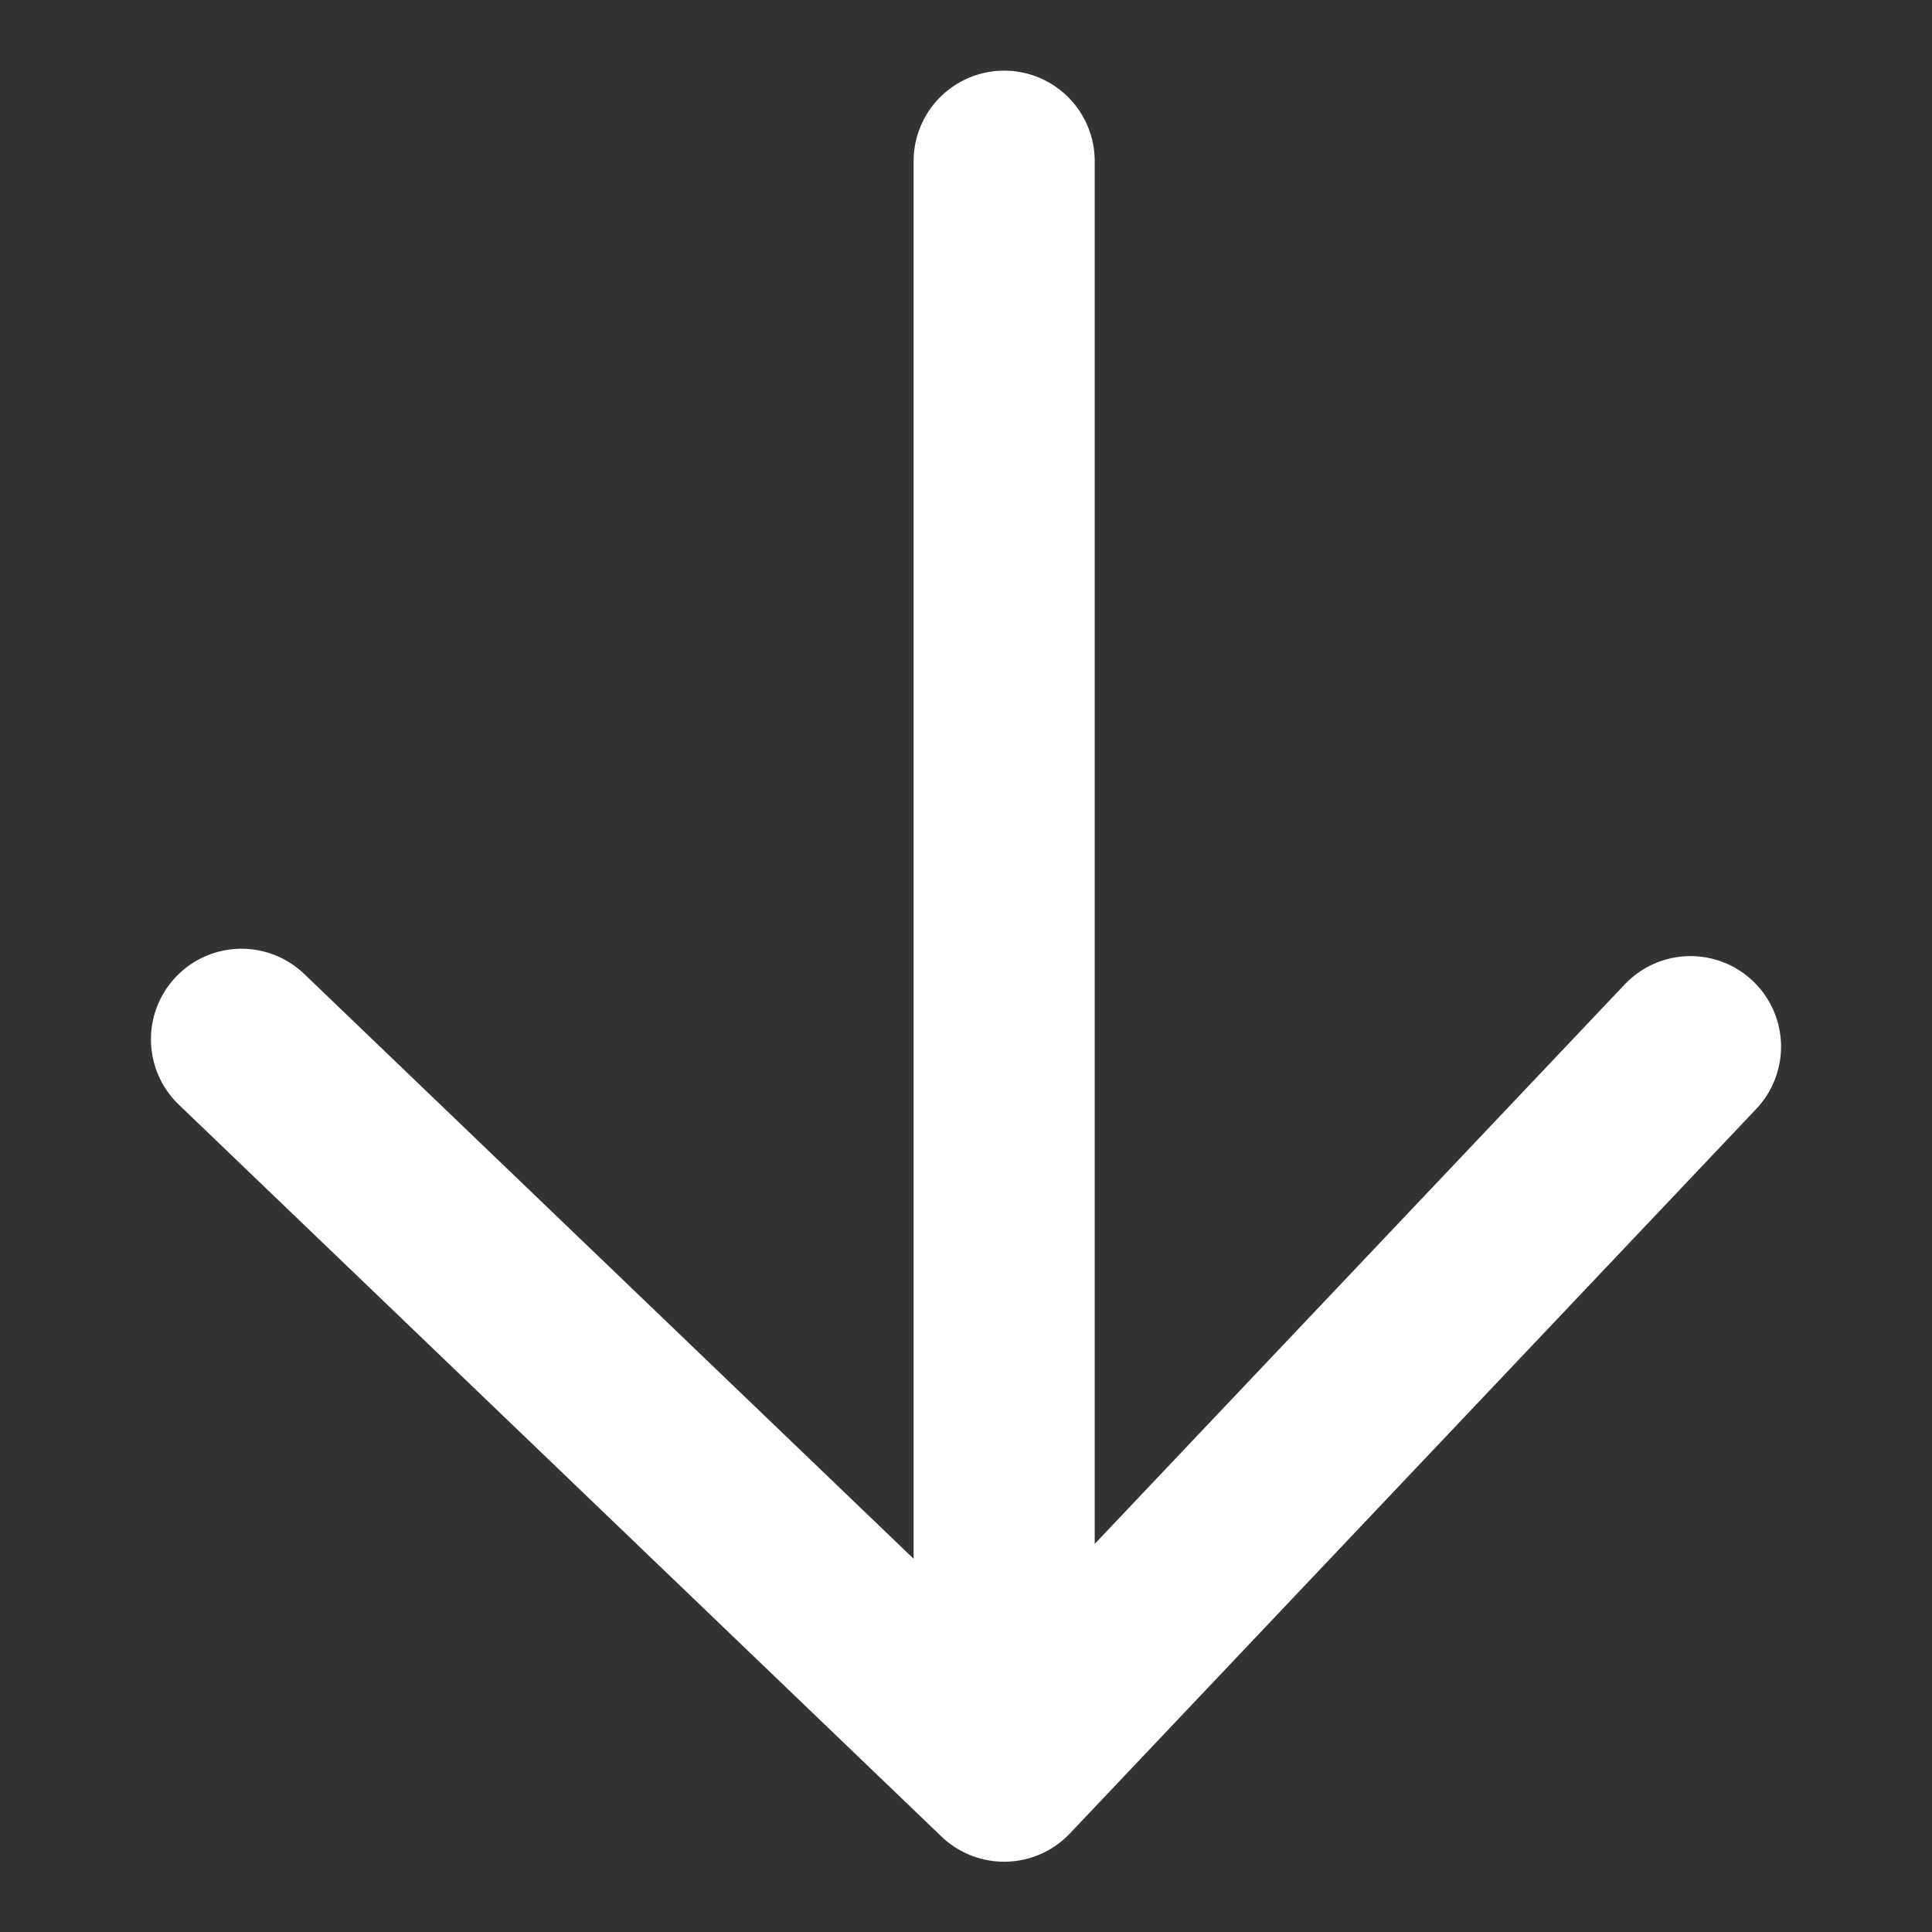 <svg width="16" height="16" viewBox="0 0 16 16" fill="none" xmlns="http://www.w3.org/2000/svg">
<rect x="0" y="0" width="16" height="16" fill="#333333" stroke="none"/>
<path d="M8.316 14.668L8.316 1.335M8.316 14.668L2 8.607M8.316 14.668L14 8.668" stroke="white" stroke-width="1.5" stroke-linecap="round"/>
</svg>
